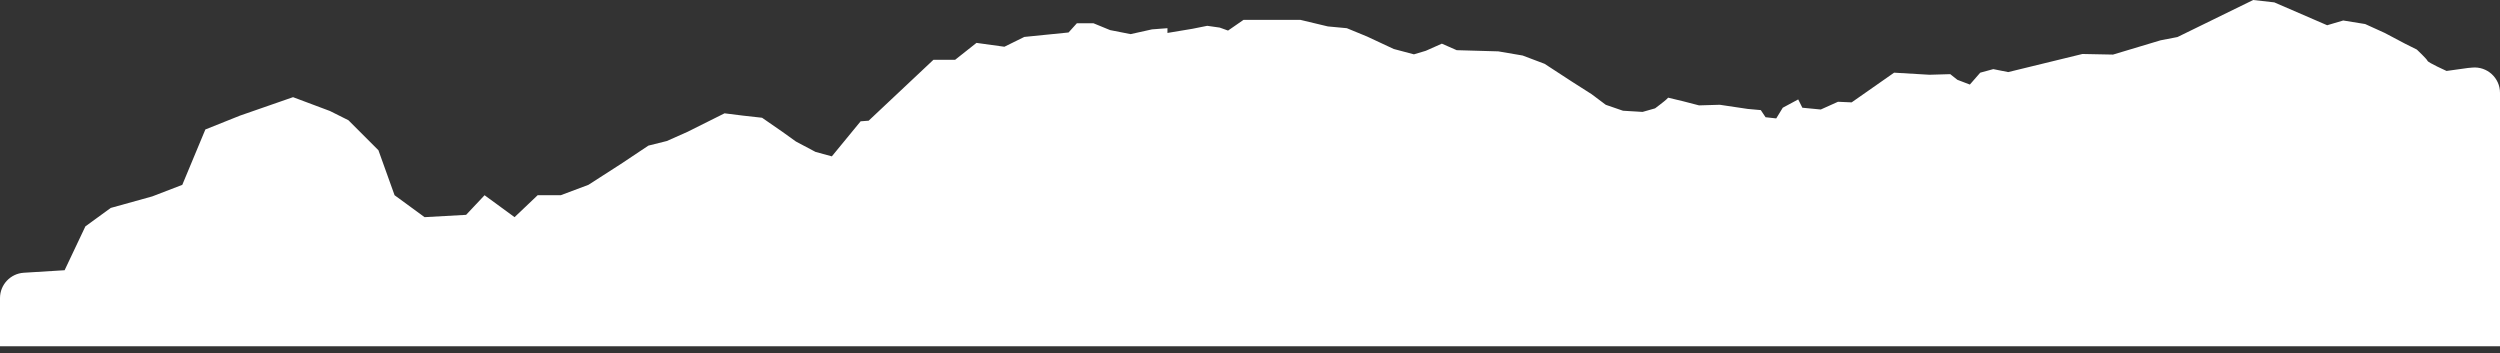 <?xml version="1.0" encoding="UTF-8"?>
<svg id="Layer_1" xmlns="http://www.w3.org/2000/svg" version="1.1" viewBox="0 0 1083.43 153.11">
  <rect x="0" y="0" width="1083.43" height="153.11" fill="#333333" stroke="none"/>
  <!-- Generator: Adobe Illustrator 29.0.1, SVG Export Plug-In . SVG Version: 2.1.0 Build 192)  -->
  <defs>
    <style>
      .st0 {
        fill: #fff;
      }
    </style>
  </defs>
  <path class="st0" d="M1083.43,40.25v109.82H0v-20.89c0-5.81,4.52-10.62,10.32-10.98l17.68-1.09,9-19,11-8,18-5,13-5,10-24,15-6,23-8,16,6,8,4,13,13,7,19.5,13,9.5,18-1,8-8.5,13,9.5,10-9.5h10l12-4.5,14-9,12-8,8-2,9-4,16-8,8,1,8.26.92,8.75,6.05,5.92,4.25,8.49,4.5,7.08,1.93,12.48-15.19,3.47-.26,28.06-26.38h9.4l9.27-7.34,12.1,1.67,8.62-4.25,19.18-1.93,3.6-3.99h7.21l7.21,2.96,8.88,1.74,9.27-2.06,6.69-.51v2.06l10.81-1.8,6.44-1.29,5.41.77,3.6,1.29,6.69-4.63h24.71l11.84,2.83,8.24.77,8.75,3.6,11.58,5.41,8.75,2.32,5.15-1.54,6.95-3.09,6.44,2.83,18.02.51,10.55,1.8,9.52,3.6,11.84,7.72,8.49,5.41,6.18,4.63,7.46,2.57,8.49.51,5.41-1.54s4.12-3.09,4.89-3.86l.77-.77,6.44,1.54,6.95,1.8,9.01-.26,12.1,1.8,5.66.51,2.06,3.09,4.63.51,2.83-4.63,6.69-3.6,1.8,3.6,7.98.77,7.46-3.35,5.92.26,18.4-12.87,15.32.9,9.01-.26,3.09,2.45,5.41,2.06,4.5-5.15,5.66-1.54,6.44,1.29,32.18-7.85,13.26.26,20.59-6.18,7.34-1.42L976.48,0l9.14,1.03,22.91,9.91,6.95-2.06,9.52,1.54,8.49,3.86,8.75,4.63,5.15,2.57s4.38,4.12,4.63,4.89,8.24,4.38,8.24,4.38l9.27-1.29,1.89-.17c6.45-.6,12.01,4.48,12.01,10.95Z"/>
</svg>